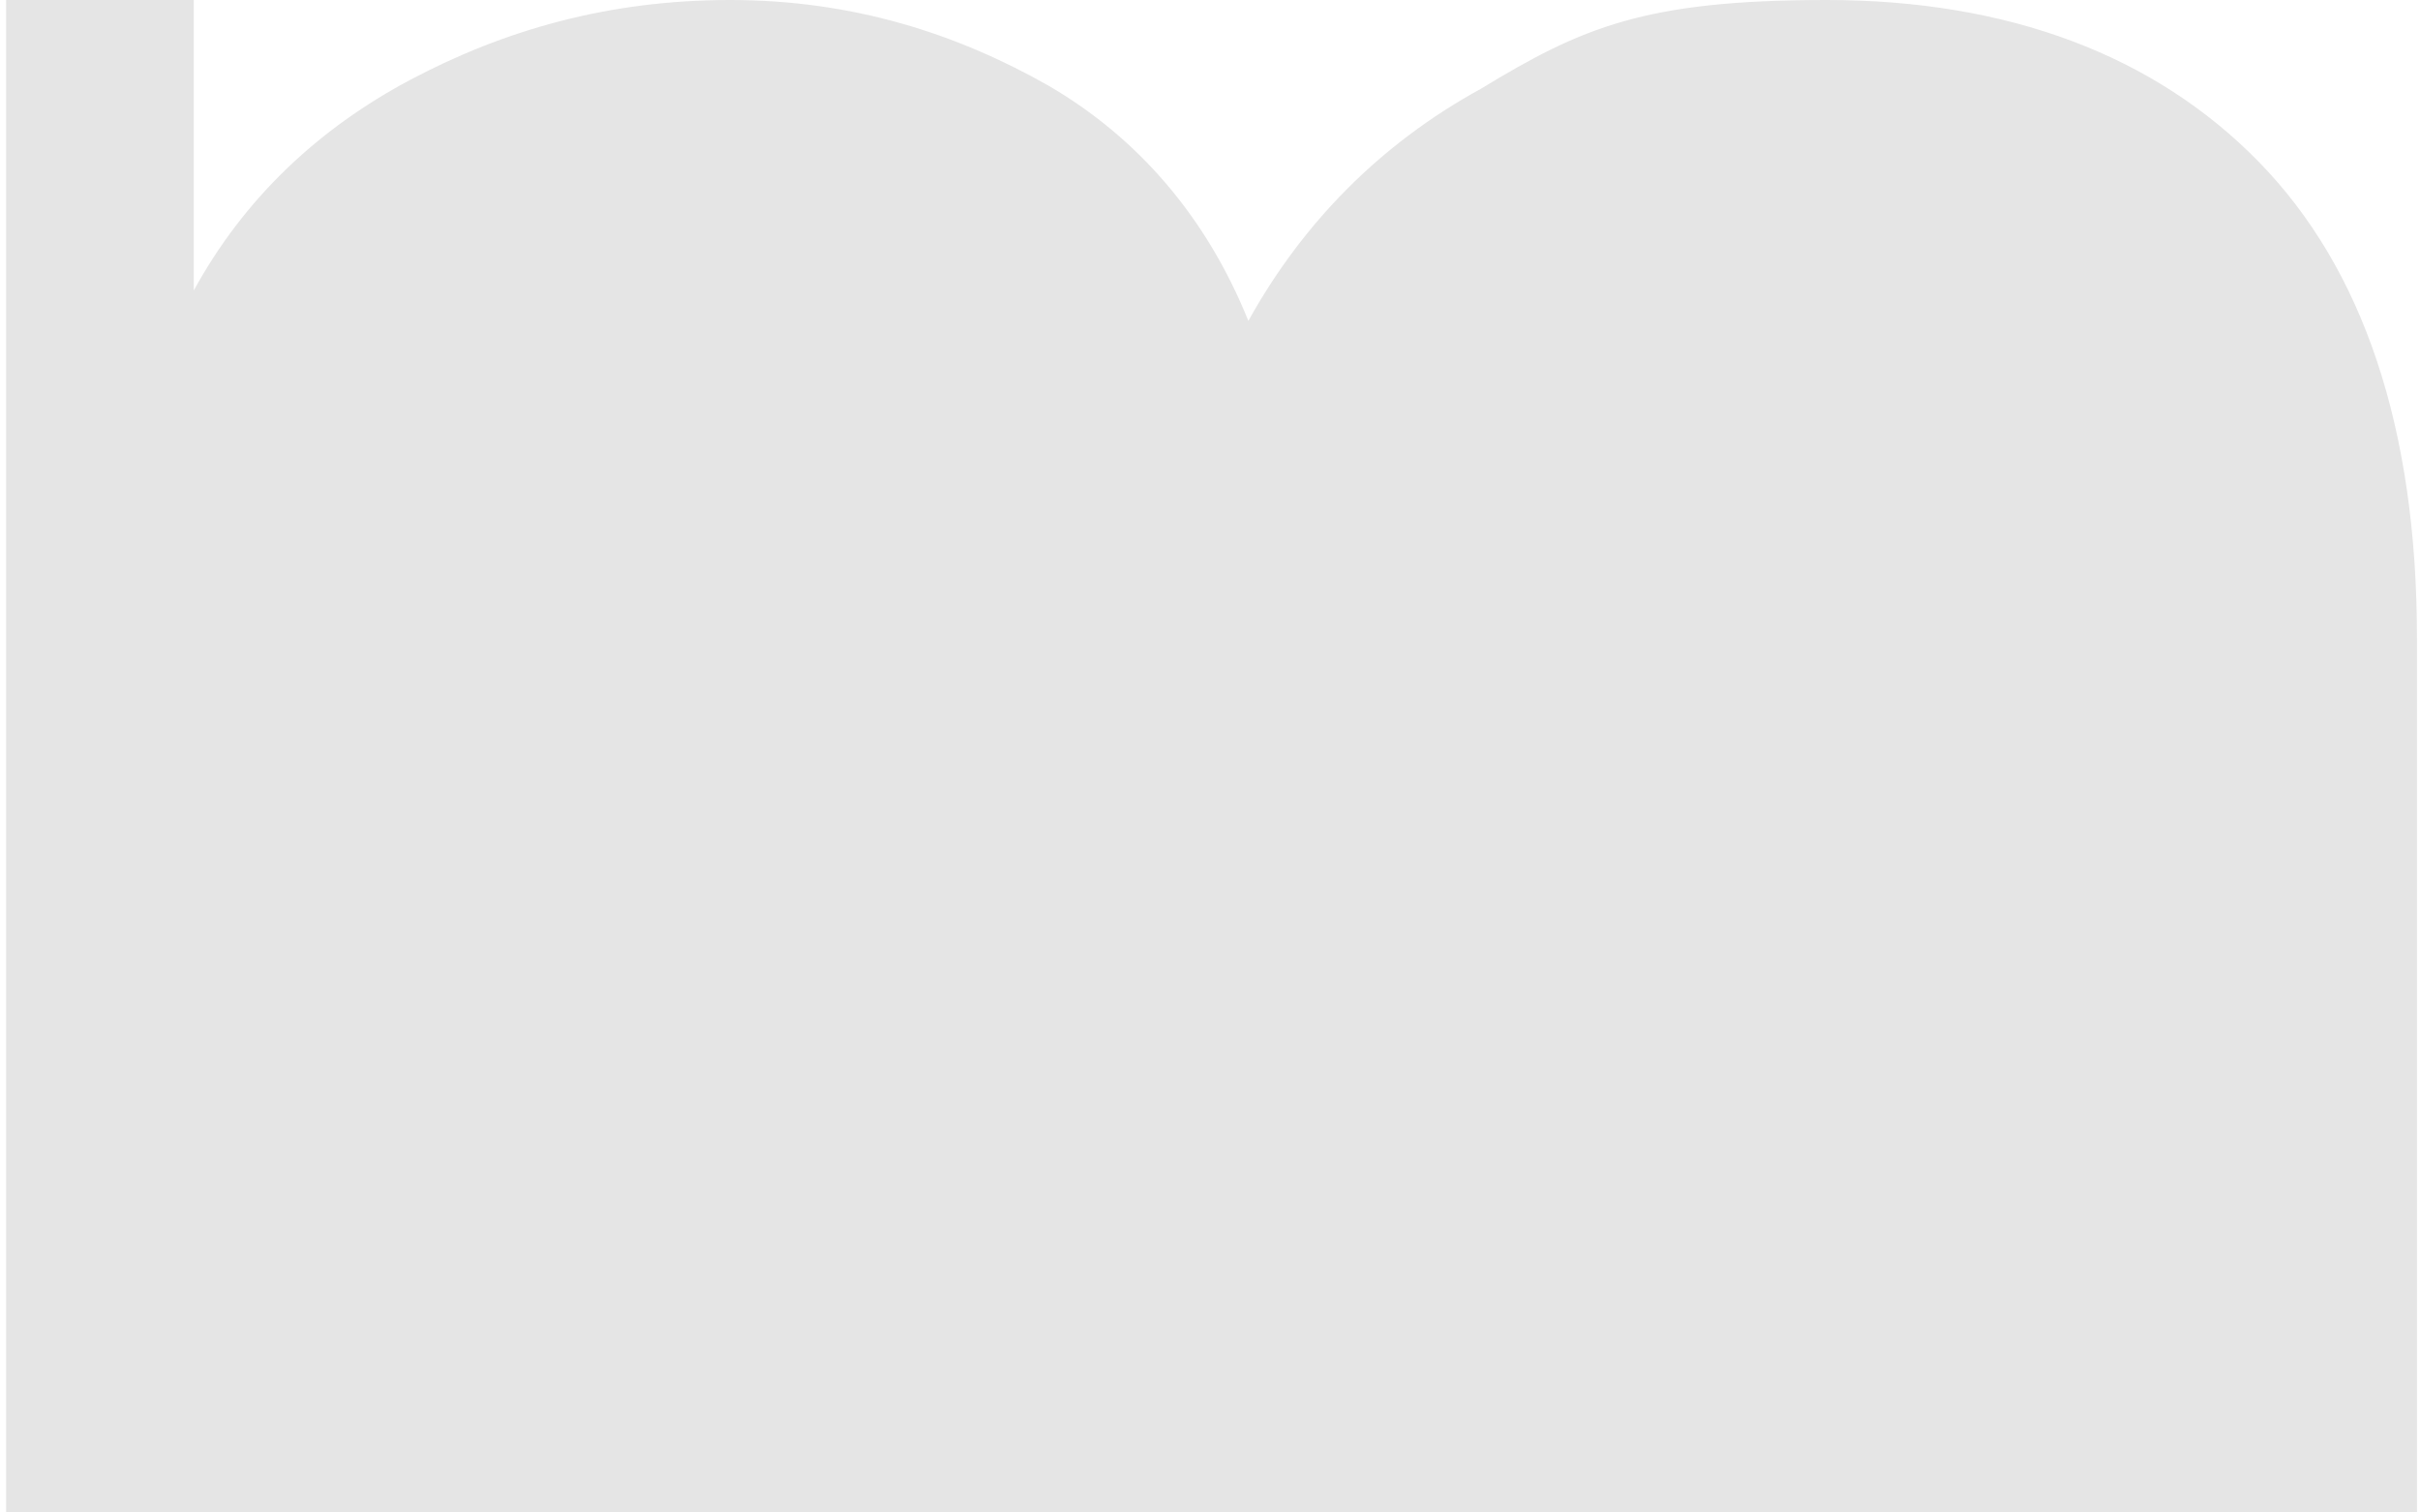 <?xml version="1.0" encoding="UTF-8"?> <svg xmlns="http://www.w3.org/2000/svg" width="40" height="25" viewBox="0 0 40 25" fill="none"><g clip-path="url(#clip0_60_597)"><path fill-rule="evenodd" clip-rule="evenodd" d="M37.338 2.678C35.617 0.914 33.193 0 30.192 0C27.19 0 26.148 0.451 24.477 1.468C22.807 2.382 21.526 3.695 20.634 5.304C19.944 3.592 18.813 2.279 17.331 1.416C15.812 0.554 14.091 0 12.069 0C10.047 0 8.327 0.502 6.794 1.313C5.262 2.124 4.032 3.283 3.203 4.802V0H0.101V25H39.95V10.556C39.95 7.067 39.058 4.441 37.338 2.678Z" fill="#E5E5E5"></path></g><defs><clipPath id="clip0_60_597"><rect width="40" height="25" fill="white"></rect></clipPath></defs></svg> 